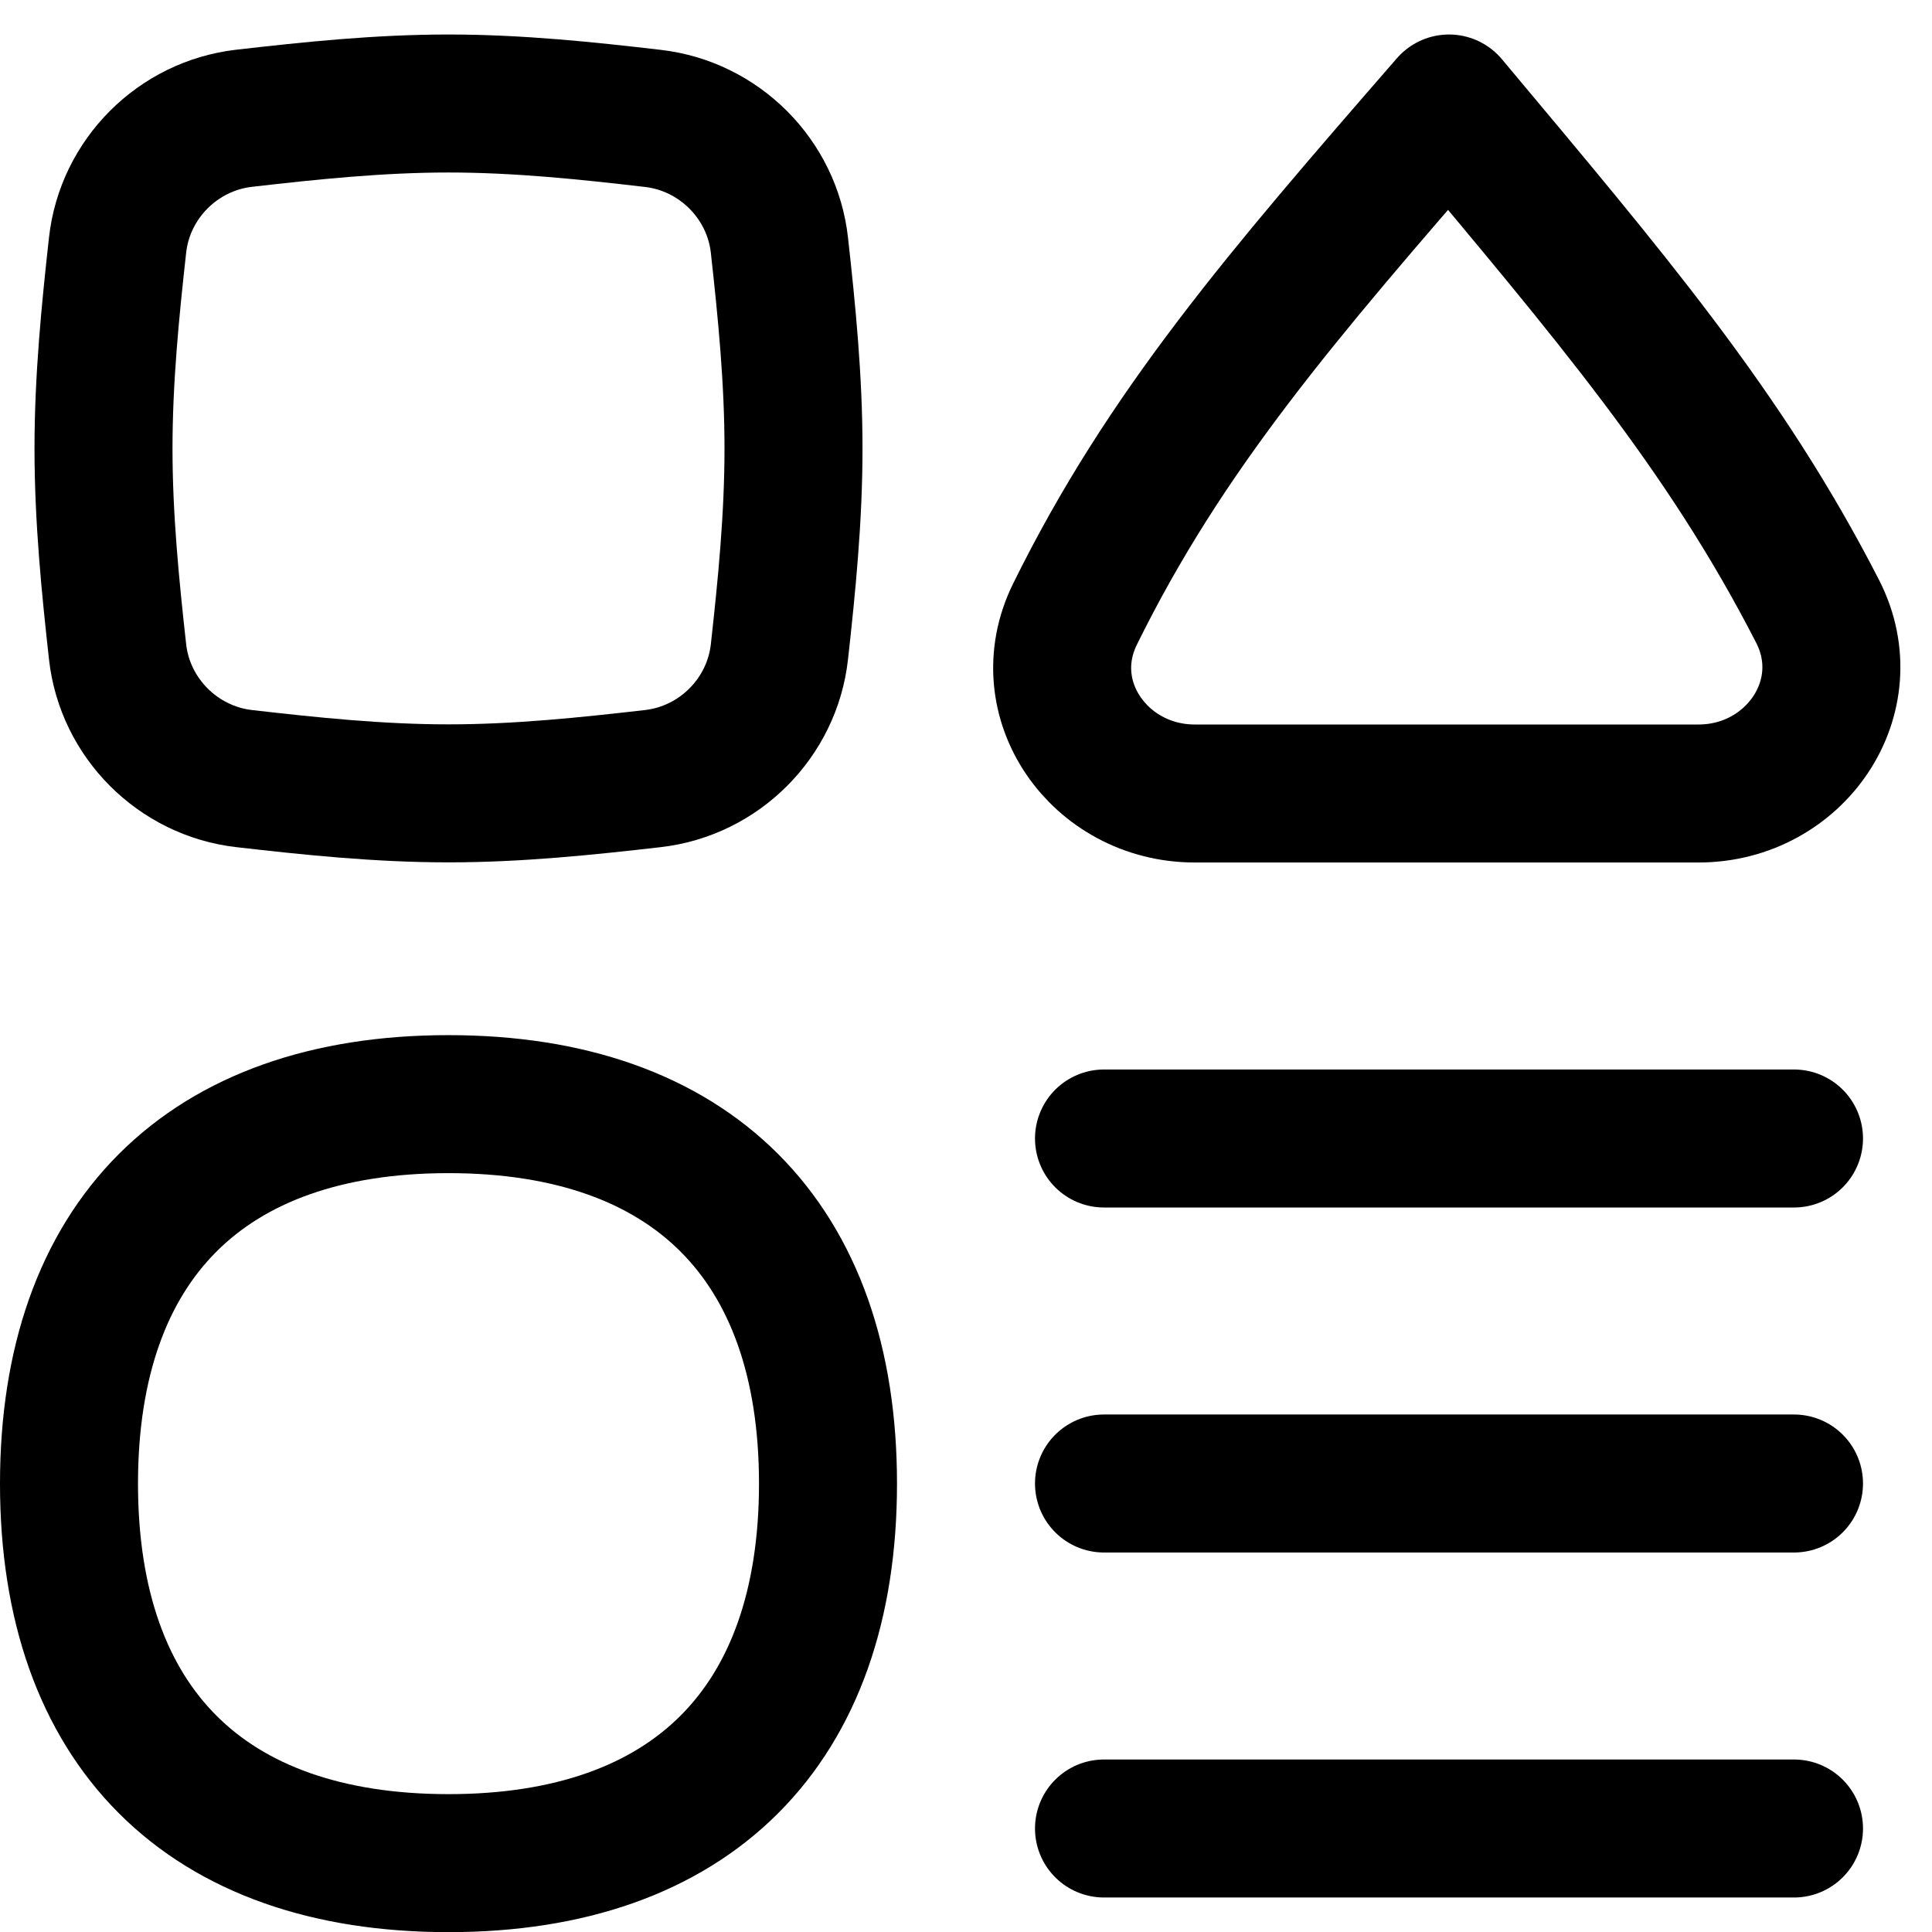 <svg xmlns="http://www.w3.org/2000/svg" fill="none" viewBox="0 0 14 14" id="Page-Setting--Streamline-Flex">
  <desc>
    Page Setting Streamline Icon: https://streamlinehq.com
  </desc>
  <g id="page-setting--page-setting-square-triangle-circle-line-combination-variation">
    <path id="Vector" stroke="#000000" stroke-linecap="round" stroke-linejoin="round" d="M13 13.25H8" stroke-width="1"></path>
    <path id="Vector_2" stroke="#000000" stroke-linecap="round" stroke-linejoin="round" d="M8 8.25h5" stroke-width="1"></path>
    <path id="Vector_3" stroke="#000000" stroke-linecap="round" stroke-linejoin="round" d="M8 10.75h5" stroke-width="1"></path>
    <path id="Vector_4" stroke="#000000" stroke-linecap="round" stroke-linejoin="round" d="M13.171 4.43c0.318 0.621 -0.165 1.32 -0.863 1.32H8.658c-0.689 0 -1.173 -0.682 -0.868 -1.3C8.445 3.121 9.283 2.149 10.5 0.75c1.167 1.395 1.996 2.363 2.671 3.68Z" stroke-width="1"></path>
    <path id="Intersect" stroke="#000000" stroke-linecap="round" stroke-linejoin="round" d="M0.852 4.723c0.053 0.48 0.438 0.864 0.917 0.919 0.48 0.055 0.975 0.107 1.481 0.107s1.001 -0.052 1.481 -0.107c0.48 -0.055 0.864 -0.439 0.917 -0.919C5.701 4.246 5.75 3.753 5.75 3.25c0 -0.503 -0.049 -0.996 -0.102 -1.473 -0.053 -0.48 -0.438 -0.864 -0.917 -0.919C4.251 0.802 3.756 0.75 3.25 0.75S2.249 0.802 1.769 0.857c-0.48 0.055 -0.864 0.439 -0.917 0.919C0.799 2.254 0.75 2.747 0.75 3.25c0 0.503 0.049 0.996 0.102 1.473Z" stroke-width="1"></path>
    <path id="Vector_5" stroke="#000000" stroke-linecap="round" stroke-linejoin="round" d="M3.25 13.501c1.76 0 2.75 -0.99 2.75 -2.75 0 -1.76 -0.99 -2.75 -2.75 -2.75S0.5 8.991 0.5 10.751c0 1.76 0.99 2.75 2.75 2.75Z" stroke-width="1"></path>
  </g>
</svg>